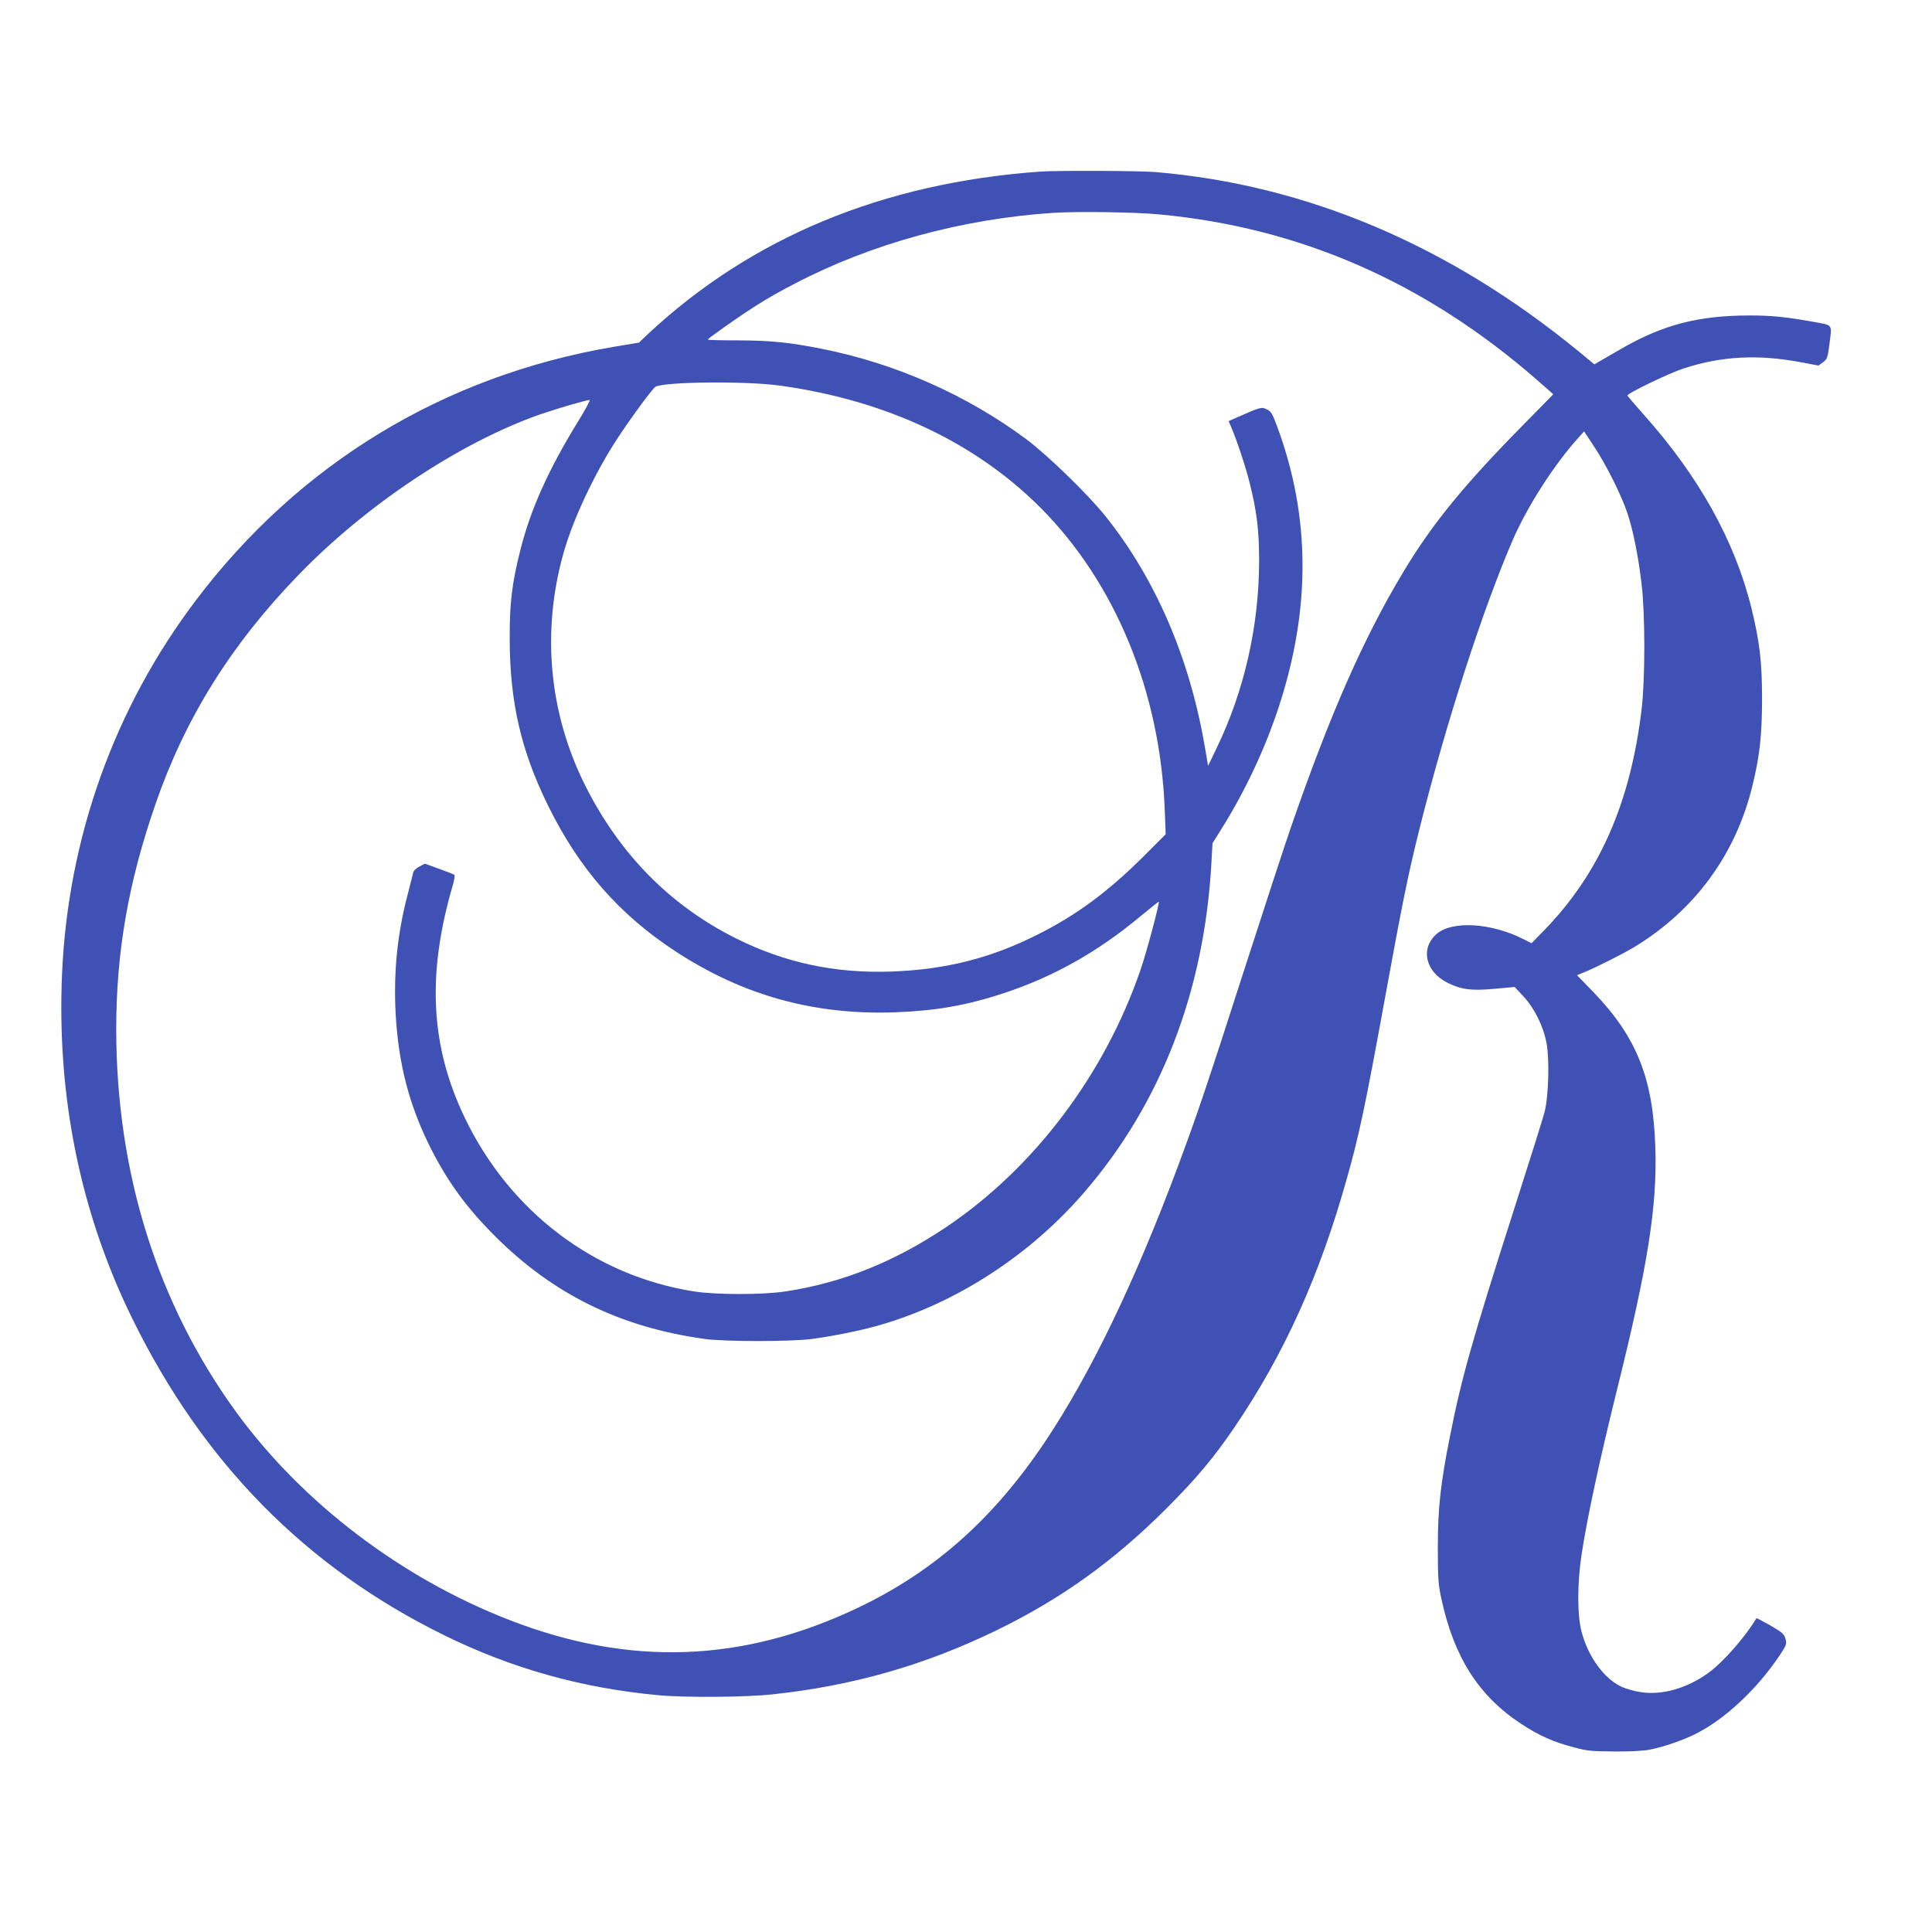 <?xml version="1.0" standalone="no"?>
<!DOCTYPE svg PUBLIC "-//W3C//DTD SVG 20010904//EN"
 "http://www.w3.org/TR/2001/REC-SVG-20010904/DTD/svg10.dtd">
<svg version="1.0" xmlns="http://www.w3.org/2000/svg"
 width="1280pt" height="1280pt" viewBox="0 0 1280 1280"
 preserveAspectRatio="xMidYMid meet">
<g transform="translate(0,1280) scale(0.1,-0.1)"
fill="#3f51b5" stroke="none">
<path d="M6890 11663 c-1042 -75 -1911 -436 -2596 -1075 l-61 -58 -174 -29
c-1121 -192 -2078 -774 -2761 -1678 -541 -715 -848 -1574 -887 -2477 -35 -813
122 -1582 465 -2281 469 -957 1152 -1650 2069 -2100 448 -220 910 -349 1415
-396 182 -17 585 -14 763 6 531 57 1007 194 1482 425 426 208 772 456 1121
804 204 205 311 332 453 540 330 486 565 1006 746 1654 80 283 122 483 245
1158 122 668 157 840 231 1139 177 708 421 1464 622 1929 96 220 269 491 429
670 l43 48 68 -103 c80 -122 173 -307 217 -433 38 -111 74 -287 96 -476 24
-201 24 -629 0 -830 -74 -620 -280 -1087 -644 -1462 l-85 -87 -56 28 c-212
107 -467 122 -571 35 -112 -95 -78 -253 72 -326 91 -45 158 -53 310 -39 l133
12 58 -62 c73 -79 131 -195 153 -309 20 -102 14 -347 -11 -450 -8 -36 -101
-330 -205 -655 -277 -866 -348 -1117 -424 -1503 -63 -316 -80 -477 -80 -737 0
-201 3 -243 23 -335 83 -387 246 -644 526 -829 120 -79 215 -122 354 -158 84
-23 118 -26 266 -27 109 -1 195 4 240 13 86 17 220 63 300 104 195 98 407 297
558 523 43 66 46 73 36 107 -8 31 -21 42 -100 88 -50 28 -91 50 -92 48 -76
-127 -223 -294 -322 -365 -142 -101 -304 -146 -444 -125 -41 6 -99 22 -128 36
-114 52 -221 198 -264 362 -30 109 -30 326 0 518 38 247 118 618 231 1075 208
836 270 1227 257 1620 -15 457 -123 728 -410 1027 l-109 112 44 18 c74 29 270
128 343 173 396 243 665 611 775 1063 48 195 64 335 64 577 0 248 -16 378 -70
600 -111 449 -350 877 -720 1290 -54 61 -100 115 -102 119 -5 13 274 148 373
180 251 82 493 95 782 40 l111 -21 30 22 c27 20 31 30 41 109 19 149 29 134
-106 159 -178 32 -274 42 -420 42 -342 0 -579 -62 -859 -225 -55 -32 -115 -67
-135 -78 l-36 -21 -104 86 c-859 704 -1803 1104 -2804 1188 -108 9 -654 11
-765 3z m785 -283 c935 -86 1767 -450 2509 -1098 l107 -94 -208 -212 c-387
-393 -594 -648 -780 -956 -268 -444 -490 -949 -750 -1700 -41 -118 -177 -534
-303 -925 -264 -820 -318 -978 -445 -1320 -289 -773 -579 -1374 -880 -1825
-342 -511 -733 -859 -1237 -1100 -767 -366 -1515 -393 -2313 -83 -717 278
-1372 777 -1809 1376 -524 720 -795 1585 -796 2537 0 512 80 974 261 1495 195
565 499 1053 942 1511 453 470 1075 883 1607 1069 110 38 305 95 326 95 7 0
-29 -66 -79 -147 -193 -314 -310 -575 -377 -837 -59 -234 -74 -357 -73 -606 1
-411 75 -733 253 -1095 205 -418 472 -724 847 -969 444 -290 913 -421 1448
-403 274 10 477 45 725 127 329 108 624 274 909 512 64 53 117 95 118 94 7 -7
-81 -337 -121 -452 -238 -694 -706 -1313 -1286 -1703 -346 -232 -687 -369
-1065 -427 -151 -23 -462 -23 -607 0 -660 104 -1220 528 -1519 1151 -227 473
-252 948 -80 1537 11 37 16 70 11 73 -5 3 -51 21 -102 39 l-93 34 -36 -19
c-21 -10 -39 -28 -42 -41 -2 -13 -19 -76 -35 -140 -69 -260 -95 -516 -81 -789
18 -337 90 -614 235 -901 113 -222 239 -394 424 -578 386 -386 831 -604 1390
-681 126 -18 562 -18 700 -1 140 18 332 56 459 93 507 146 994 462 1353 878
509 589 797 1334 844 2185 l7 129 57 91 c158 252 289 530 380 806 215 651 213
1266 -8 1863 -32 87 -41 102 -69 115 -36 17 -40 16 -201 -55 l-52 -23 16 -37
c39 -91 96 -263 123 -371 48 -191 63 -316 63 -522 -1 -429 -99 -860 -282
-1237 l-56 -117 -23 134 c-100 579 -323 1099 -649 1510 -118 150 -388 412
-535 522 -394 292 -864 500 -1352 597 -217 43 -335 55 -557 56 -109 0 -198 2
-198 5 1 3 11 12 23 21 244 176 356 248 551 349 509 266 1110 430 1716 470
157 10 536 5 695 -10z m-2505 -1135 c701 -98 1287 -373 1722 -807 498 -499
796 -1223 825 -2009 l6 -156 -149 -149 c-231 -230 -441 -386 -694 -513 -316
-160 -614 -235 -980 -248 -368 -12 -697 58 -1018 217 -439 218 -775 558 -1005
1016 -241 482 -291 1026 -141 1549 64 223 206 523 355 751 93 141 230 327 251
341 55 34 600 40 828 8z"/>
</g>
</svg>
